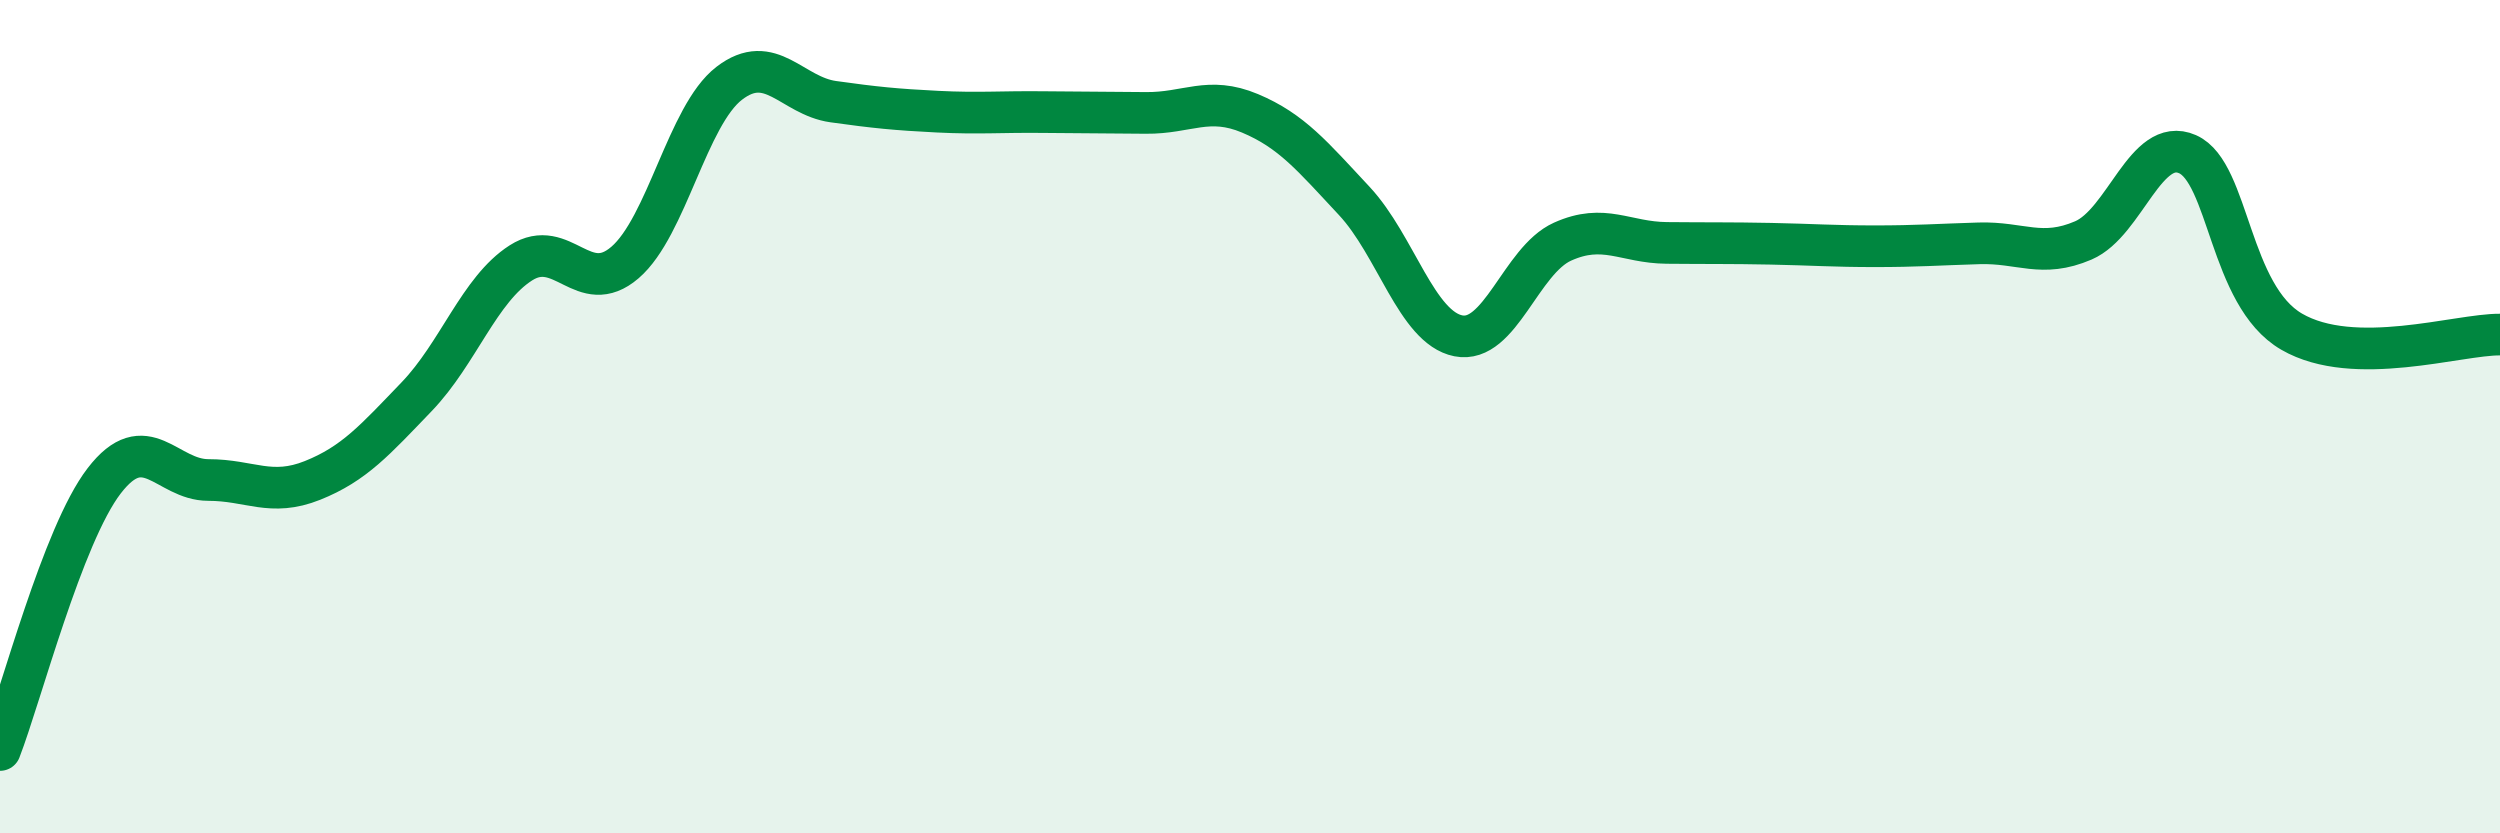 
    <svg width="60" height="20" viewBox="0 0 60 20" xmlns="http://www.w3.org/2000/svg">
      <path
        d="M 0,18 C 0.5,16.71 1.5,12.84 2.5,11.54 C 3.5,10.24 4,11.52 5,11.52 C 6,11.52 6.5,11.93 7.5,11.53 C 8.5,11.13 9,10.56 10,9.52 C 11,8.48 11.5,6.95 12.5,6.31 C 13.5,5.67 14,7.16 15,6.3 C 16,5.44 16.5,2.77 17.5,2 C 18.5,1.23 19,2.3 20,2.44 C 21,2.58 21.5,2.63 22.5,2.68 C 23.5,2.73 24,2.68 25,2.69 C 26,2.7 26.5,2.7 27.5,2.71 C 28.5,2.72 29,2.3 30,2.72 C 31,3.14 31.5,3.75 32.5,4.82 C 33.5,5.89 34,7.86 35,8.06 C 36,8.26 36.5,6.25 37.5,5.8 C 38.5,5.35 39,5.82 40,5.83 C 41,5.84 41.5,5.83 42.5,5.85 C 43.5,5.87 44,5.91 45,5.91 C 46,5.91 46.5,5.87 47.5,5.84 C 48.5,5.81 49,6.2 50,5.77 C 51,5.34 51.5,3.26 52.5,3.7 C 53.5,4.14 53.5,7.09 55,7.96 C 56.5,8.83 59,8.02 60,8.03L60 20L0 20Z"
        fill="#008740"
        opacity="0.1"
        stroke-linecap="round"
        stroke-linejoin="round"
      />
      <path
        d="M 0,18 C 0.5,16.71 1.5,12.84 2.5,11.54 C 3.5,10.24 4,11.52 5,11.52 C 6,11.52 6.5,11.93 7.5,11.53 C 8.5,11.13 9,10.56 10,9.52 C 11,8.48 11.5,6.95 12.5,6.31 C 13.5,5.67 14,7.16 15,6.3 C 16,5.44 16.5,2.77 17.5,2 C 18.5,1.23 19,2.3 20,2.44 C 21,2.58 21.5,2.63 22.5,2.68 C 23.5,2.73 24,2.68 25,2.69 C 26,2.7 26.5,2.7 27.5,2.71 C 28.5,2.72 29,2.3 30,2.72 C 31,3.14 31.5,3.75 32.5,4.82 C 33.5,5.89 34,7.86 35,8.06 C 36,8.26 36.5,6.25 37.5,5.8 C 38.5,5.35 39,5.82 40,5.83 C 41,5.84 41.5,5.83 42.5,5.85 C 43.5,5.87 44,5.91 45,5.91 C 46,5.91 46.5,5.87 47.5,5.84 C 48.5,5.81 49,6.2 50,5.77 C 51,5.34 51.5,3.26 52.5,3.7 C 53.5,4.14 53.5,7.09 55,7.96 C 56.5,8.83 59,8.02 60,8.03"
        stroke="#008740"
        stroke-width="1"
        fill="none"
        stroke-linecap="round"
        stroke-linejoin="round"
      />
    </svg>
  